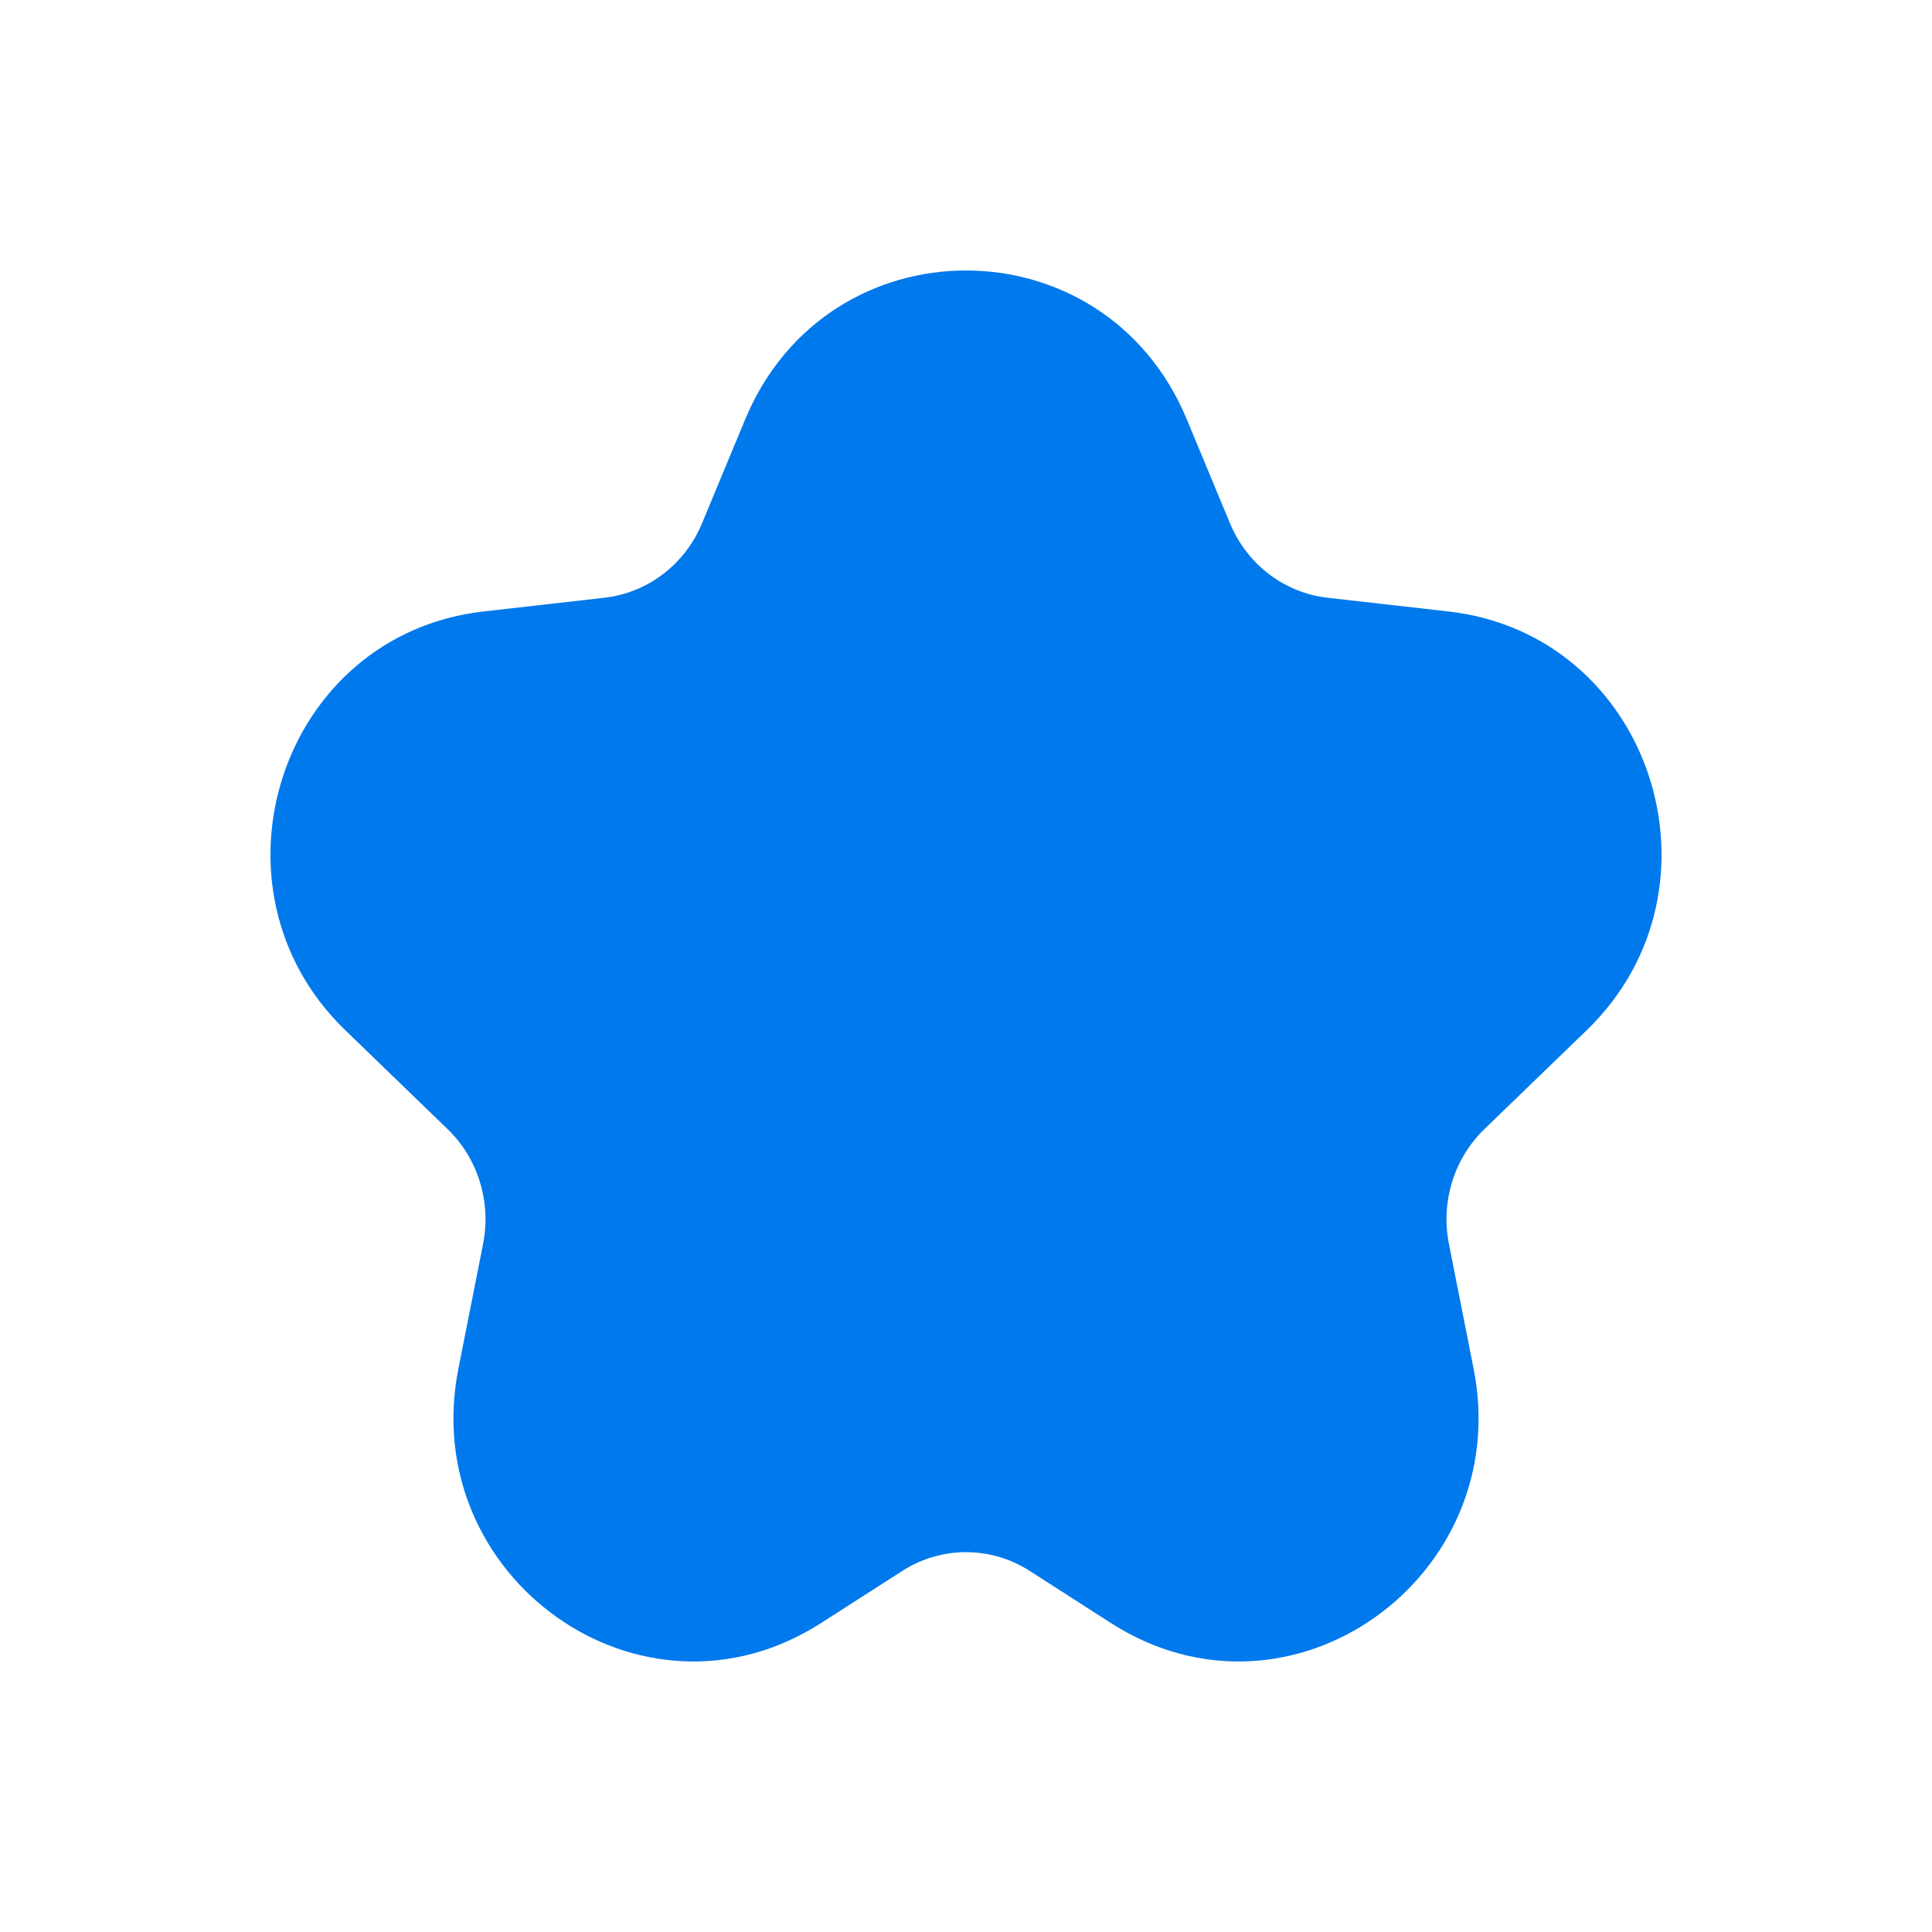 <svg width="25" height="25" viewBox="0 0 25 25" fill="none" xmlns="http://www.w3.org/2000/svg">
<path d="M15.357 5.426C14.29 2.858 10.71 2.858 9.643 5.426L9.084 6.772C8.861 7.308 8.376 7.672 7.821 7.735L6.26 7.912C3.622 8.21 2.569 11.495 4.466 13.329L5.791 14.61C6.183 14.988 6.359 15.55 6.251 16.096L5.931 17.714C5.4 20.401 8.295 22.498 10.628 21L11.675 20.328C12.18 20.004 12.82 20.004 13.325 20.328L14.372 21C16.705 22.498 19.6 20.401 19.069 17.714L18.749 16.096C18.641 15.55 18.817 14.988 19.209 14.61L20.534 13.329C22.431 11.495 21.378 8.21 18.74 7.912L17.179 7.735C16.624 7.672 16.139 7.308 15.916 6.772L15.357 5.426Z" fill="#0079ED"/>
</svg>
